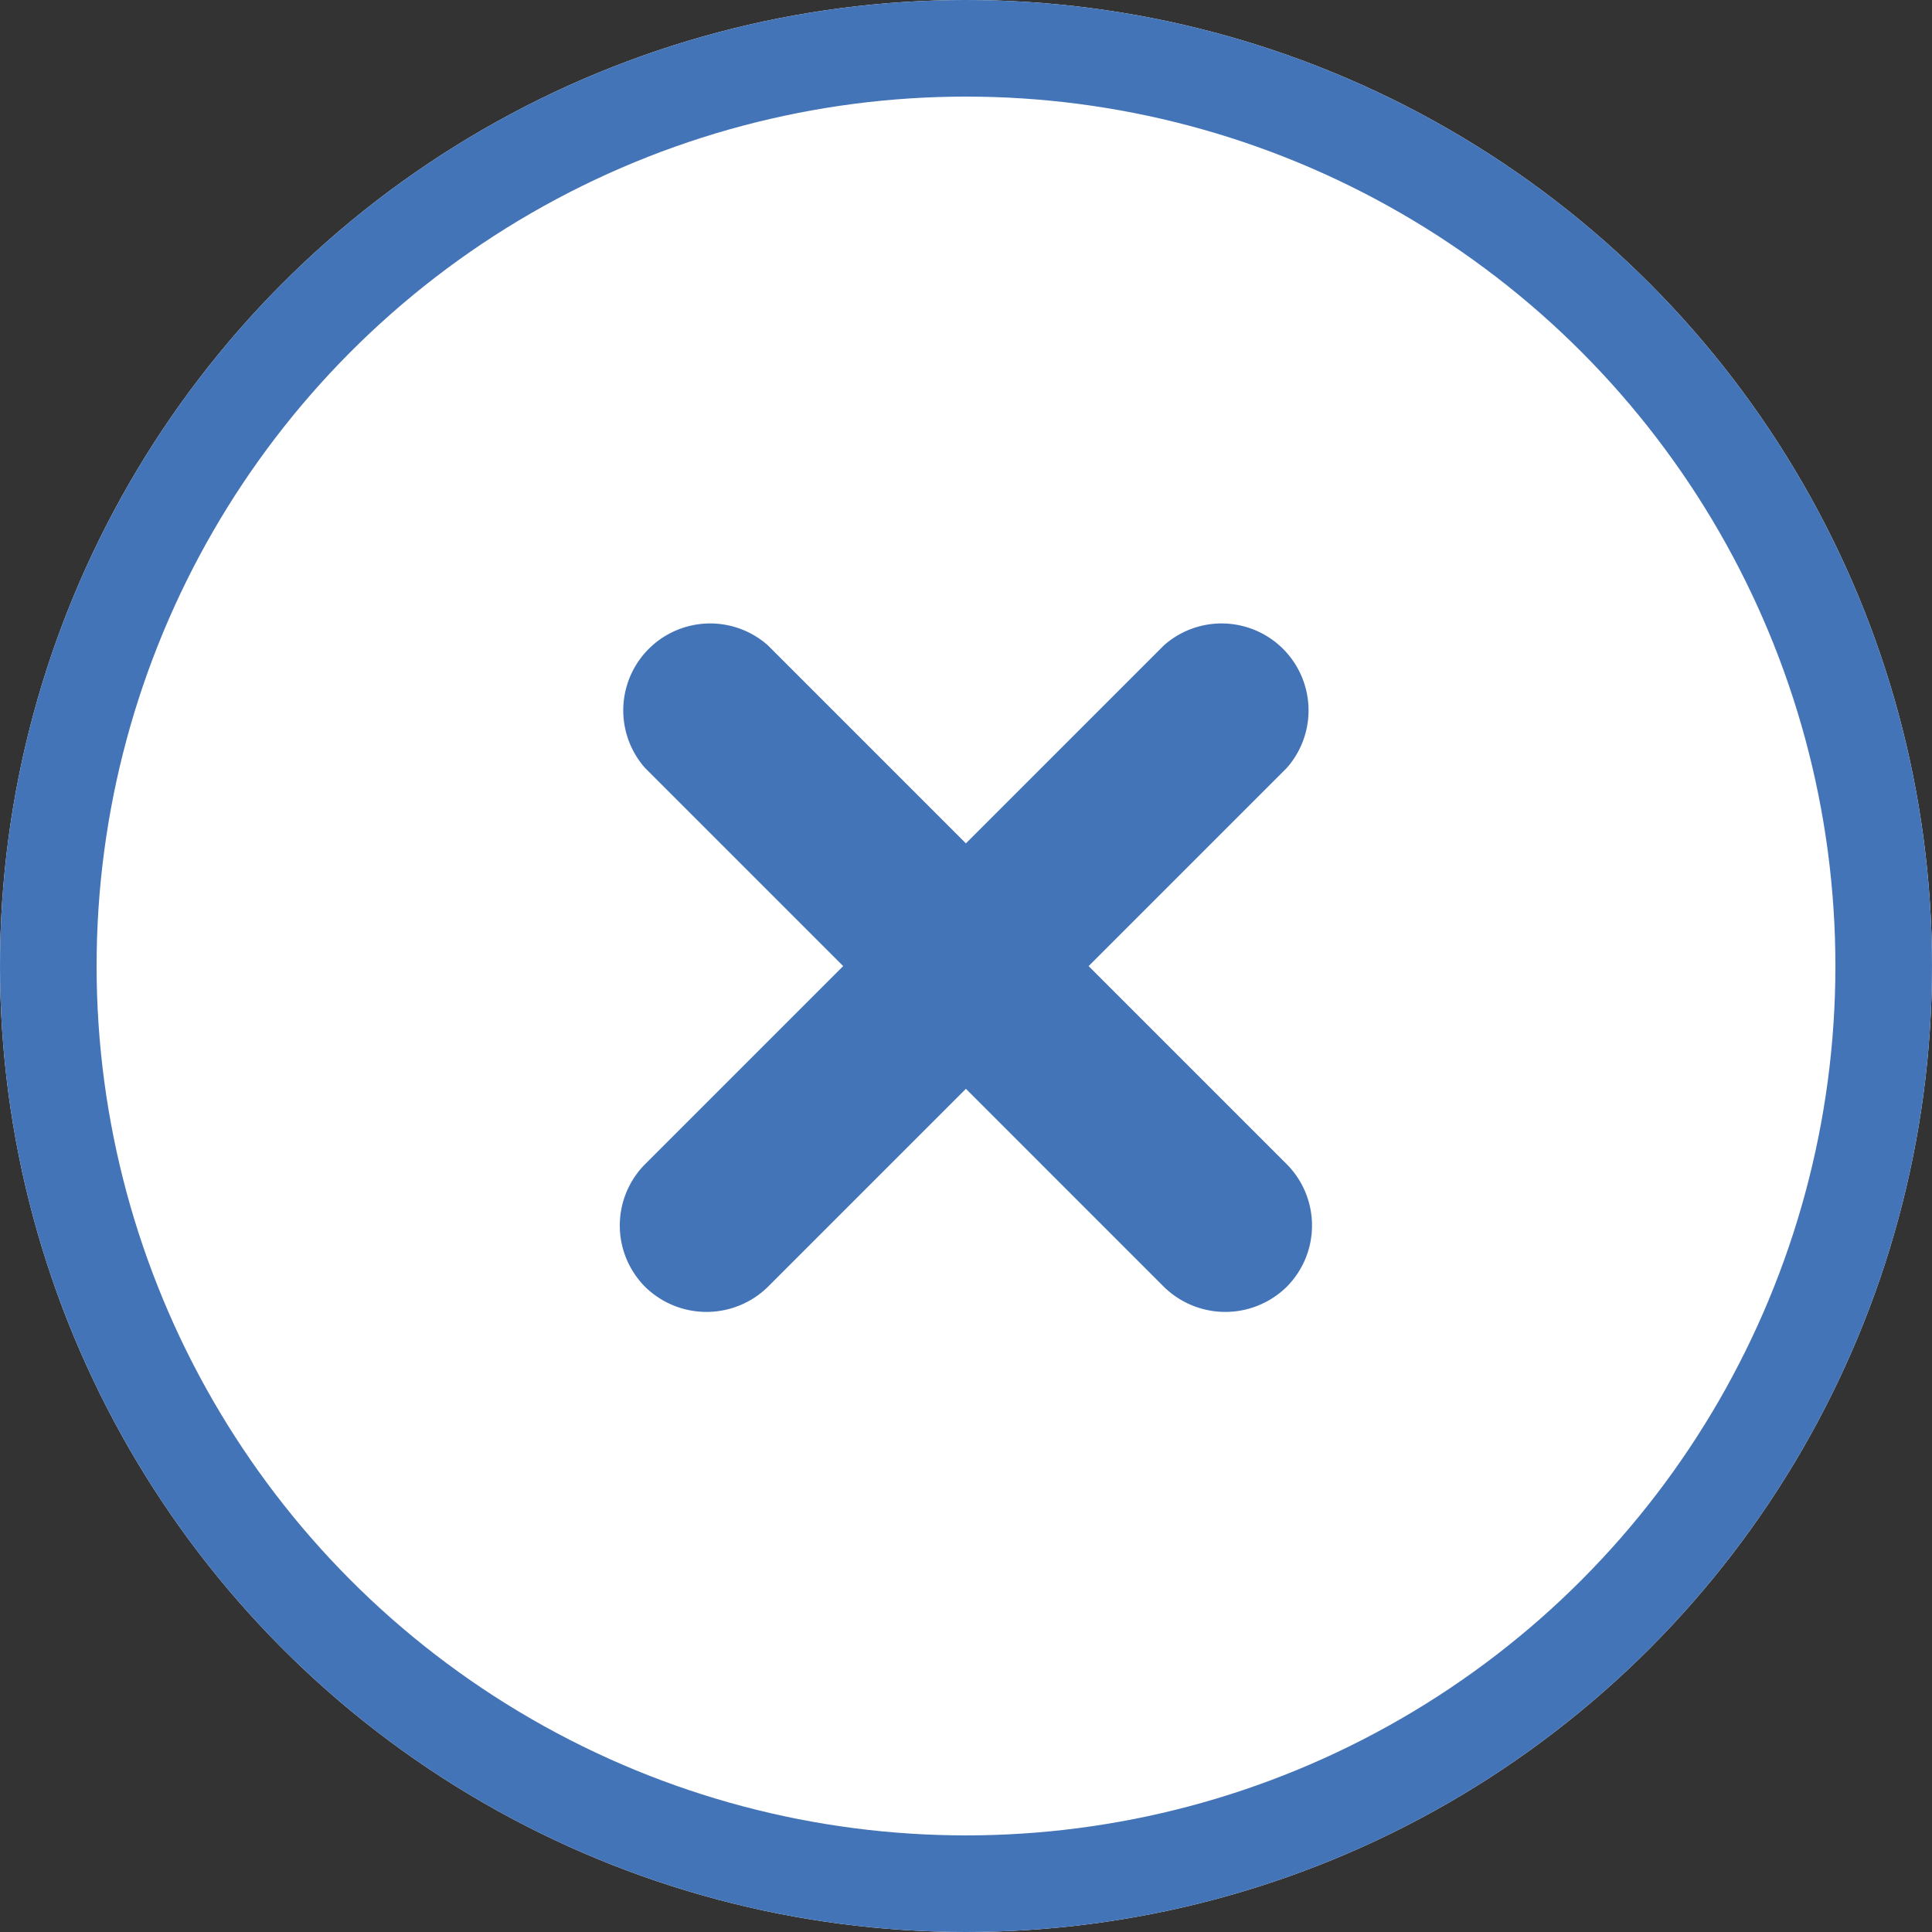 <svg xmlns="http://www.w3.org/2000/svg" width="40" height="40" viewBox="0 0 40 40"><rect x="0" y="0" width="40" height="40" fill="#333333" stroke="none"/><defs><style>.a{fill:#fff;stroke:#4474b8;stroke-width:2px;}.b{fill:#4474b8;}.c{stroke:none;}.d{fill:none;}</style></defs><g transform="translate(707 1812) rotate(180)"><g transform="translate(667 1772)"><g class="a"><circle class="c" cx="20" cy="20" r="20"/><circle class="d" cx="20" cy="20" r="19"/></g><path class="b" d="M565.139,2504.6a1.8,1.8,0,0,1,0,2.541,1.815,1.815,0,0,1-2.541,0l-4.1-4.1-4.1,4.1a1.815,1.815,0,0,1-2.541,0,1.8,1.8,0,0,1,0-2.541l4.1-4.1-4.1-4.1a1.8,1.8,0,0,1,2.541-2.541l4.1,4.1,4.1-4.1a1.8,1.8,0,0,1,2.541,2.541l-4.1,4.1Z" transform="translate(578.5 2520.498) rotate(-180)"/></g></g></svg>
